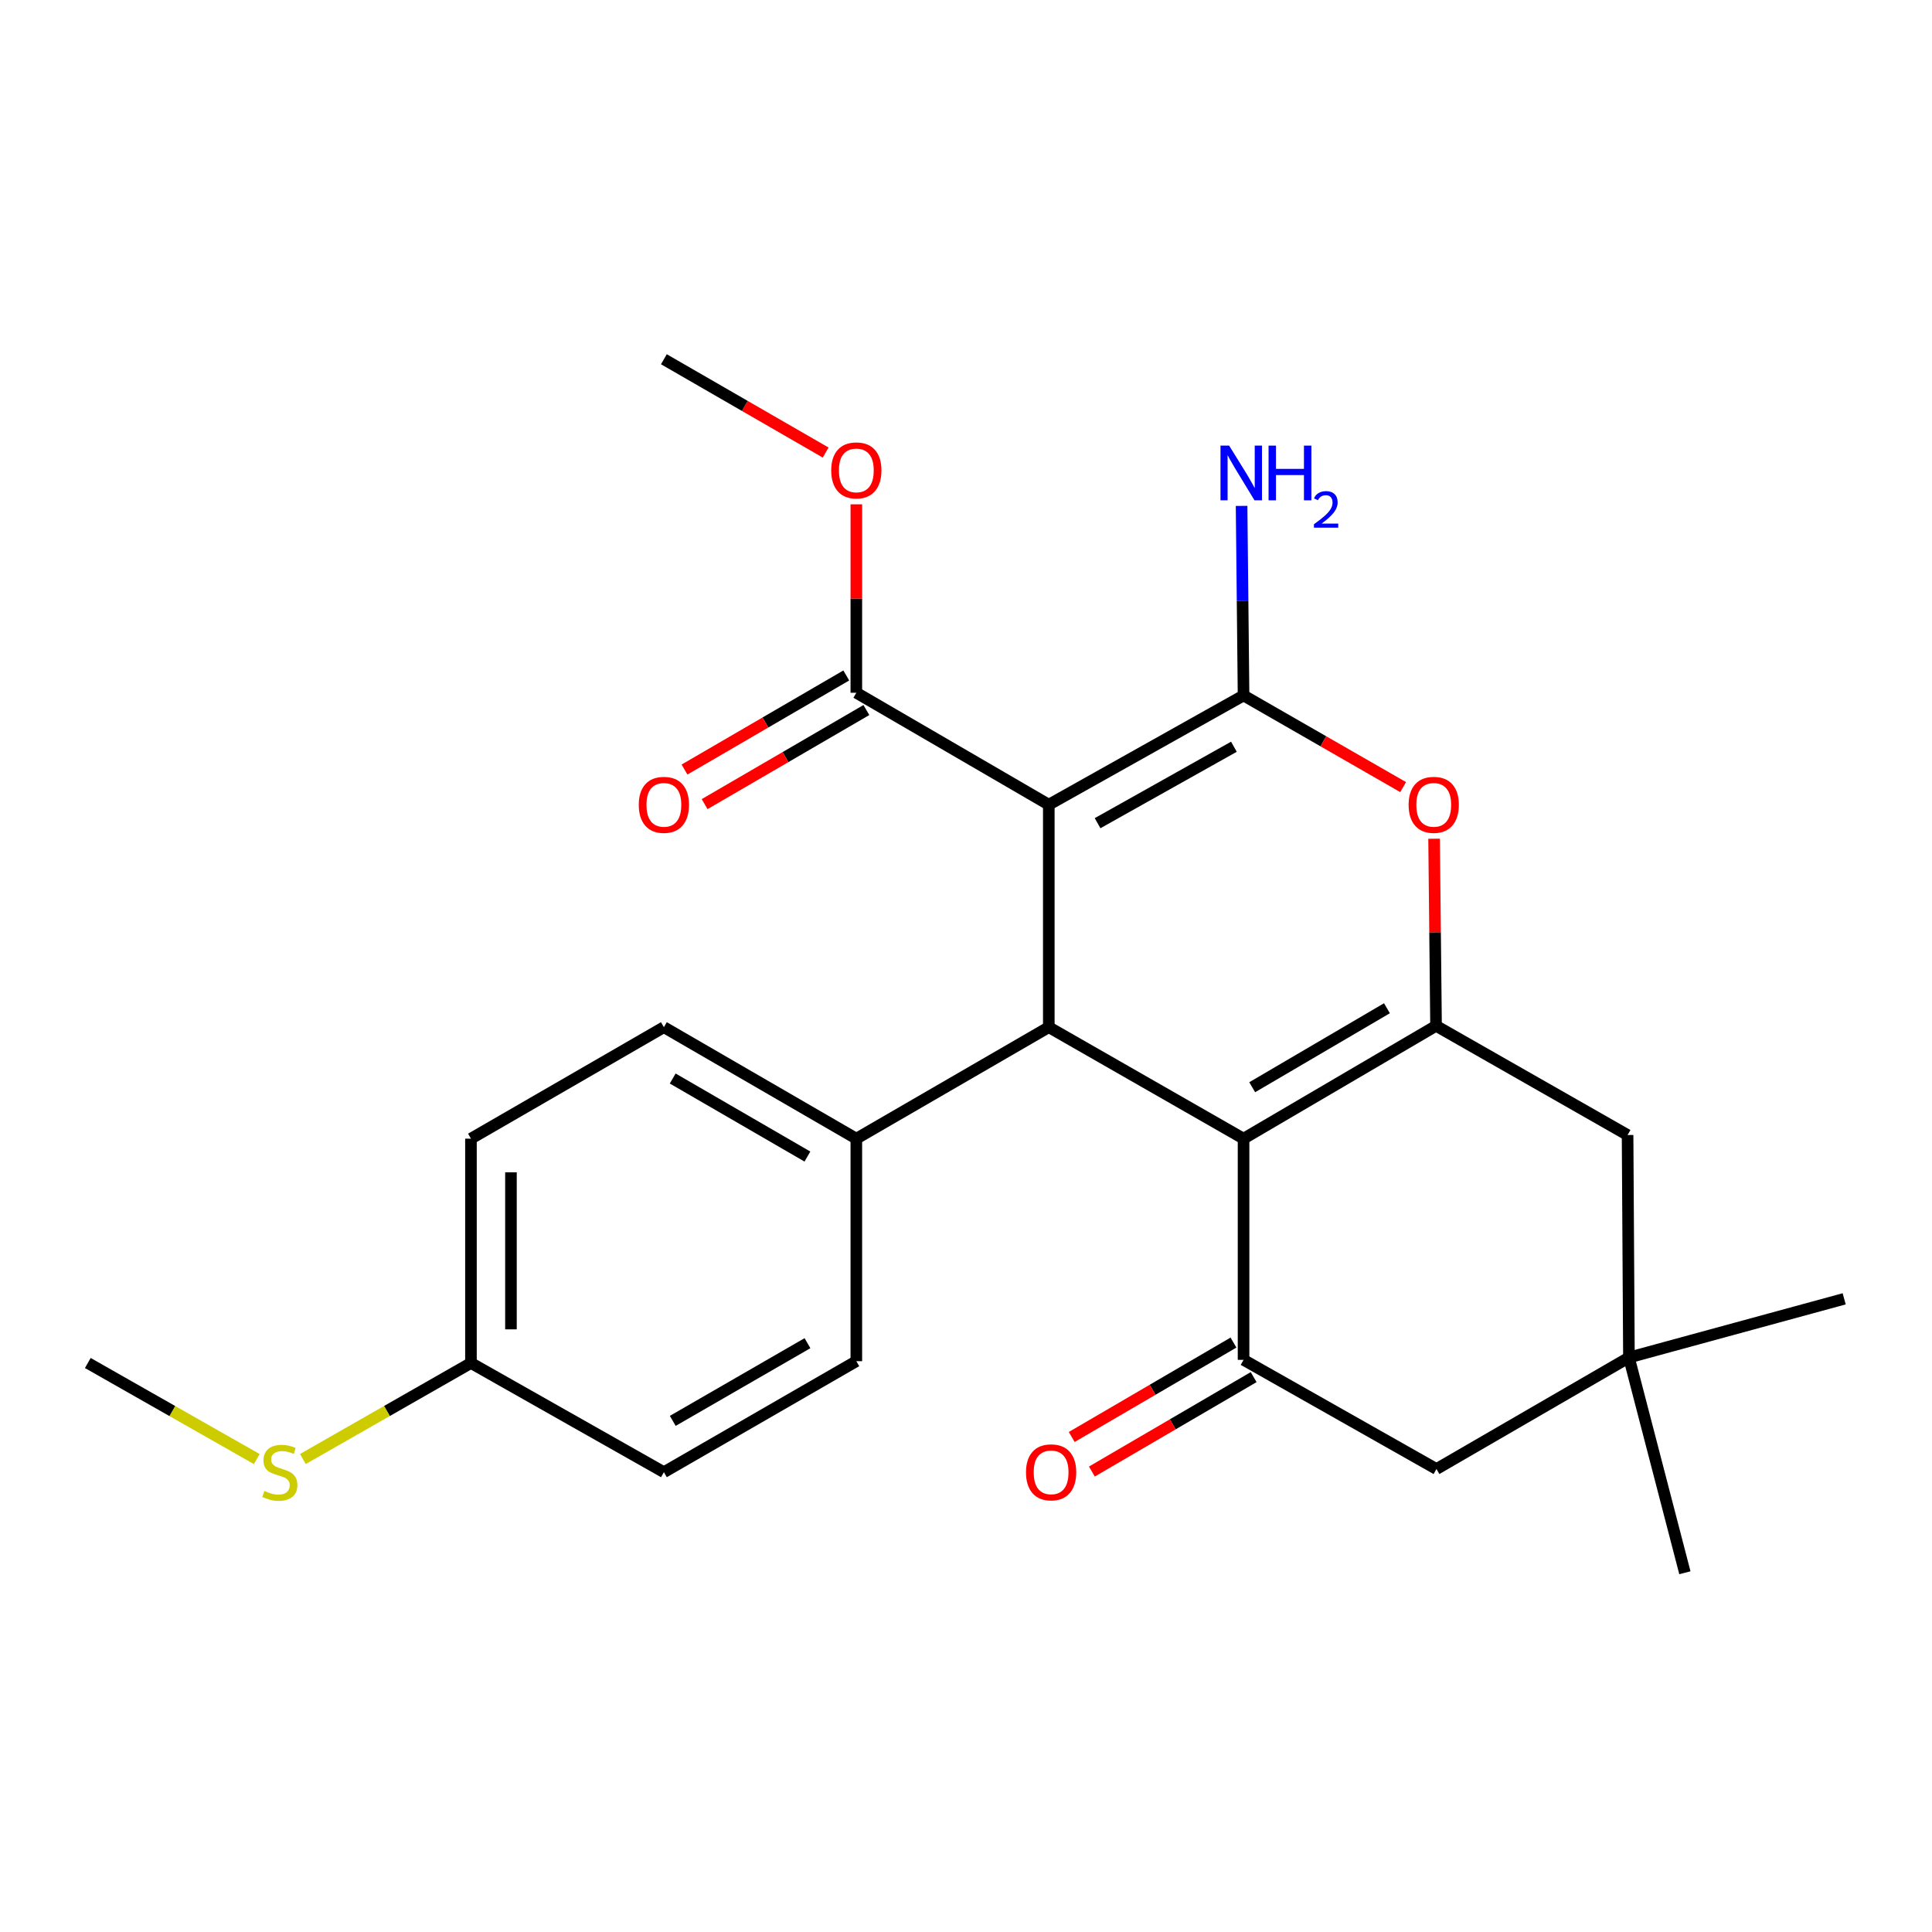 <?xml version='1.0' encoding='iso-8859-1'?>
<svg version='1.1' baseProfile='full'
              xmlns='http://www.w3.org/2000/svg'
                      xmlns:rdkit='http://www.rdkit.org/xml'
                      xmlns:xlink='http://www.w3.org/1999/xlink'
                  xml:space='preserve'
width='1000px' height='1000px' viewBox='0 0 1000 1000'>
<!-- END OF HEADER -->
<rect style='opacity:1.0;fill:#FFFFFF;stroke:none' width='1000' height='1000' x='0' y='0'> </rect>
<path class='bond-0' d='M 542.857,416.505 L 643.663,359.972' style='fill:none;fill-rule:evenodd;stroke:#000000;stroke-width:6px;stroke-linecap:butt;stroke-linejoin:miter;stroke-opacity:1' />
<path class='bond-0' d='M 568.105,426.083 L 638.669,386.51' style='fill:none;fill-rule:evenodd;stroke:#000000;stroke-width:6px;stroke-linecap:butt;stroke-linejoin:miter;stroke-opacity:1' />
<path class='bond-3' d='M 542.857,416.505 L 542.857,531.666' style='fill:none;fill-rule:evenodd;stroke:#000000;stroke-width:6px;stroke-linecap:butt;stroke-linejoin:miter;stroke-opacity:1' />
<path class='bond-6' d='M 542.857,416.505 L 443.236,358.568' style='fill:none;fill-rule:evenodd;stroke:#000000;stroke-width:6px;stroke-linecap:butt;stroke-linejoin:miter;stroke-opacity:1' />
<path class='bond-4' d='M 643.663,359.972 L 684.962,383.691' style='fill:none;fill-rule:evenodd;stroke:#000000;stroke-width:6px;stroke-linecap:butt;stroke-linejoin:miter;stroke-opacity:1' />
<path class='bond-4' d='M 684.962,383.691 L 726.261,407.409' style='fill:none;fill-rule:evenodd;stroke:#FF0000;stroke-width:6px;stroke-linecap:butt;stroke-linejoin:miter;stroke-opacity:1' />
<path class='bond-12' d='M 643.663,359.972 L 643.153,310.911' style='fill:none;fill-rule:evenodd;stroke:#000000;stroke-width:6px;stroke-linecap:butt;stroke-linejoin:miter;stroke-opacity:1' />
<path class='bond-12' d='M 643.153,310.911 L 642.644,261.851' style='fill:none;fill-rule:evenodd;stroke:#0000FF;stroke-width:6px;stroke-linecap:butt;stroke-linejoin:miter;stroke-opacity:1' />
<path class='bond-1' d='M 643.663,589.372 L 542.857,531.666' style='fill:none;fill-rule:evenodd;stroke:#000000;stroke-width:6px;stroke-linecap:butt;stroke-linejoin:miter;stroke-opacity:1' />
<path class='bond-2' d='M 643.663,589.372 L 743.295,530.964' style='fill:none;fill-rule:evenodd;stroke:#000000;stroke-width:6px;stroke-linecap:butt;stroke-linejoin:miter;stroke-opacity:1' />
<path class='bond-2' d='M 648.137,562.75 L 717.88,521.864' style='fill:none;fill-rule:evenodd;stroke:#000000;stroke-width:6px;stroke-linecap:butt;stroke-linejoin:miter;stroke-opacity:1' />
<path class='bond-5' d='M 643.663,589.372 L 643.663,703.854' style='fill:none;fill-rule:evenodd;stroke:#000000;stroke-width:6px;stroke-linecap:butt;stroke-linejoin:miter;stroke-opacity:1' />
<path class='bond-7' d='M 743.295,530.964 L 842.433,587.486' style='fill:none;fill-rule:evenodd;stroke:#000000;stroke-width:6px;stroke-linecap:butt;stroke-linejoin:miter;stroke-opacity:1' />
<path class='bond-25' d='M 743.295,530.964 L 742.789,482.545' style='fill:none;fill-rule:evenodd;stroke:#000000;stroke-width:6px;stroke-linecap:butt;stroke-linejoin:miter;stroke-opacity:1' />
<path class='bond-25' d='M 742.789,482.545 L 742.283,434.127' style='fill:none;fill-rule:evenodd;stroke:#FF0000;stroke-width:6px;stroke-linecap:butt;stroke-linejoin:miter;stroke-opacity:1' />
<path class='bond-10' d='M 542.857,531.666 L 443.236,589.372' style='fill:none;fill-rule:evenodd;stroke:#000000;stroke-width:6px;stroke-linecap:butt;stroke-linejoin:miter;stroke-opacity:1' />
<path class='bond-9' d='M 643.663,703.854 L 743.514,760.365' style='fill:none;fill-rule:evenodd;stroke:#000000;stroke-width:6px;stroke-linecap:butt;stroke-linejoin:miter;stroke-opacity:1' />
<path class='bond-11' d='M 638.444,694.914 L 596.581,719.35' style='fill:none;fill-rule:evenodd;stroke:#000000;stroke-width:6px;stroke-linecap:butt;stroke-linejoin:miter;stroke-opacity:1' />
<path class='bond-11' d='M 596.581,719.35 L 554.718,743.786' style='fill:none;fill-rule:evenodd;stroke:#FF0000;stroke-width:6px;stroke-linecap:butt;stroke-linejoin:miter;stroke-opacity:1' />
<path class='bond-11' d='M 648.882,712.795 L 607.019,737.231' style='fill:none;fill-rule:evenodd;stroke:#000000;stroke-width:6px;stroke-linecap:butt;stroke-linejoin:miter;stroke-opacity:1' />
<path class='bond-11' d='M 607.019,737.231 L 565.156,761.667' style='fill:none;fill-rule:evenodd;stroke:#FF0000;stroke-width:6px;stroke-linecap:butt;stroke-linejoin:miter;stroke-opacity:1' />
<path class='bond-13' d='M 438.032,349.62 L 396.167,373.97' style='fill:none;fill-rule:evenodd;stroke:#000000;stroke-width:6px;stroke-linecap:butt;stroke-linejoin:miter;stroke-opacity:1' />
<path class='bond-13' d='M 396.167,373.97 L 354.303,398.32' style='fill:none;fill-rule:evenodd;stroke:#FF0000;stroke-width:6px;stroke-linecap:butt;stroke-linejoin:miter;stroke-opacity:1' />
<path class='bond-13' d='M 448.441,367.517 L 406.577,391.867' style='fill:none;fill-rule:evenodd;stroke:#000000;stroke-width:6px;stroke-linecap:butt;stroke-linejoin:miter;stroke-opacity:1' />
<path class='bond-13' d='M 406.577,391.867 L 364.713,416.217' style='fill:none;fill-rule:evenodd;stroke:#FF0000;stroke-width:6px;stroke-linecap:butt;stroke-linejoin:miter;stroke-opacity:1' />
<path class='bond-16' d='M 443.236,358.568 L 443.236,309.802' style='fill:none;fill-rule:evenodd;stroke:#000000;stroke-width:6px;stroke-linecap:butt;stroke-linejoin:miter;stroke-opacity:1' />
<path class='bond-16' d='M 443.236,309.802 L 443.236,261.036' style='fill:none;fill-rule:evenodd;stroke:#FF0000;stroke-width:6px;stroke-linecap:butt;stroke-linejoin:miter;stroke-opacity:1' />
<path class='bond-27' d='M 842.433,587.486 L 843.135,702.646' style='fill:none;fill-rule:evenodd;stroke:#000000;stroke-width:6px;stroke-linecap:butt;stroke-linejoin:miter;stroke-opacity:1' />
<path class='bond-8' d='M 843.135,702.646 L 743.514,760.365' style='fill:none;fill-rule:evenodd;stroke:#000000;stroke-width:6px;stroke-linecap:butt;stroke-linejoin:miter;stroke-opacity:1' />
<path class='bond-21' d='M 843.135,702.646 L 954.545,672.269' style='fill:none;fill-rule:evenodd;stroke:#000000;stroke-width:6px;stroke-linecap:butt;stroke-linejoin:miter;stroke-opacity:1' />
<path class='bond-22' d='M 843.135,702.646 L 872.097,814.057' style='fill:none;fill-rule:evenodd;stroke:#000000;stroke-width:6px;stroke-linecap:butt;stroke-linejoin:miter;stroke-opacity:1' />
<path class='bond-14' d='M 443.236,589.372 L 343.627,531.666' style='fill:none;fill-rule:evenodd;stroke:#000000;stroke-width:6px;stroke-linecap:butt;stroke-linejoin:miter;stroke-opacity:1' />
<path class='bond-14' d='M 417.916,598.631 L 348.19,558.237' style='fill:none;fill-rule:evenodd;stroke:#000000;stroke-width:6px;stroke-linecap:butt;stroke-linejoin:miter;stroke-opacity:1' />
<path class='bond-15' d='M 443.236,589.372 L 443.236,704.544' style='fill:none;fill-rule:evenodd;stroke:#000000;stroke-width:6px;stroke-linecap:butt;stroke-linejoin:miter;stroke-opacity:1' />
<path class='bond-20' d='M 343.627,531.666 L 243.765,589.372' style='fill:none;fill-rule:evenodd;stroke:#000000;stroke-width:6px;stroke-linecap:butt;stroke-linejoin:miter;stroke-opacity:1' />
<path class='bond-19' d='M 443.236,704.544 L 343.627,761.998' style='fill:none;fill-rule:evenodd;stroke:#000000;stroke-width:6px;stroke-linecap:butt;stroke-linejoin:miter;stroke-opacity:1' />
<path class='bond-19' d='M 417.951,695.228 L 348.224,735.445' style='fill:none;fill-rule:evenodd;stroke:#000000;stroke-width:6px;stroke-linecap:butt;stroke-linejoin:miter;stroke-opacity:1' />
<path class='bond-24' d='M 427.362,234.24 L 385.494,210.092' style='fill:none;fill-rule:evenodd;stroke:#FF0000;stroke-width:6px;stroke-linecap:butt;stroke-linejoin:miter;stroke-opacity:1' />
<path class='bond-24' d='M 385.494,210.092 L 343.627,185.943' style='fill:none;fill-rule:evenodd;stroke:#000000;stroke-width:6px;stroke-linecap:butt;stroke-linejoin:miter;stroke-opacity:1' />
<path class='bond-17' d='M 243.765,705.487 L 343.627,761.998' style='fill:none;fill-rule:evenodd;stroke:#000000;stroke-width:6px;stroke-linecap:butt;stroke-linejoin:miter;stroke-opacity:1' />
<path class='bond-18' d='M 243.765,705.487 L 200.269,730.336' style='fill:none;fill-rule:evenodd;stroke:#000000;stroke-width:6px;stroke-linecap:butt;stroke-linejoin:miter;stroke-opacity:1' />
<path class='bond-18' d='M 200.269,730.336 L 156.773,755.184' style='fill:none;fill-rule:evenodd;stroke:#CCCC00;stroke-width:6px;stroke-linecap:butt;stroke-linejoin:miter;stroke-opacity:1' />
<path class='bond-26' d='M 243.765,705.487 L 243.765,589.372' style='fill:none;fill-rule:evenodd;stroke:#000000;stroke-width:6px;stroke-linecap:butt;stroke-linejoin:miter;stroke-opacity:1' />
<path class='bond-26' d='M 264.469,688.07 L 264.469,606.79' style='fill:none;fill-rule:evenodd;stroke:#000000;stroke-width:6px;stroke-linecap:butt;stroke-linejoin:miter;stroke-opacity:1' />
<path class='bond-23' d='M 132.907,755.21 L 89.181,730.349' style='fill:none;fill-rule:evenodd;stroke:#CCCC00;stroke-width:6px;stroke-linecap:butt;stroke-linejoin:miter;stroke-opacity:1' />
<path class='bond-23' d='M 89.181,730.349 L 45.455,705.487' style='fill:none;fill-rule:evenodd;stroke:#000000;stroke-width:6px;stroke-linecap:butt;stroke-linejoin:miter;stroke-opacity:1' />
<path  class='atom-5' d='M 729.099 416.585
Q 729.099 409.785, 732.459 405.985
Q 735.819 402.185, 742.099 402.185
Q 748.379 402.185, 751.739 405.985
Q 755.099 409.785, 755.099 416.585
Q 755.099 423.465, 751.699 427.385
Q 748.299 431.265, 742.099 431.265
Q 735.859 431.265, 732.459 427.385
Q 729.099 423.505, 729.099 416.585
M 742.099 428.065
Q 746.419 428.065, 748.739 425.185
Q 751.099 422.265, 751.099 416.585
Q 751.099 411.025, 748.739 408.225
Q 746.419 405.385, 742.099 405.385
Q 737.779 405.385, 735.419 408.185
Q 733.099 410.985, 733.099 416.585
Q 733.099 422.305, 735.419 425.185
Q 737.779 428.065, 742.099 428.065
' fill='#FF0000'/>
<path  class='atom-12' d='M 531.054 762.078
Q 531.054 755.278, 534.414 751.478
Q 537.774 747.678, 544.054 747.678
Q 550.334 747.678, 553.694 751.478
Q 557.054 755.278, 557.054 762.078
Q 557.054 768.958, 553.654 772.878
Q 550.254 776.758, 544.054 776.758
Q 537.814 776.758, 534.414 772.878
Q 531.054 768.998, 531.054 762.078
M 544.054 773.558
Q 548.374 773.558, 550.694 770.678
Q 553.054 767.758, 553.054 762.078
Q 553.054 756.518, 550.694 753.718
Q 548.374 750.878, 544.054 750.878
Q 539.734 750.878, 537.374 753.678
Q 535.054 756.478, 535.054 762.078
Q 535.054 767.798, 537.374 770.678
Q 539.734 773.558, 544.054 773.558
' fill='#FF0000'/>
<path  class='atom-13' d='M 636.207 230.651
L 645.487 245.651
Q 646.407 247.131, 647.887 249.811
Q 649.367 252.491, 649.447 252.651
L 649.447 230.651
L 653.207 230.651
L 653.207 258.971
L 649.327 258.971
L 639.367 242.571
Q 638.207 240.651, 636.967 238.451
Q 635.767 236.251, 635.407 235.571
L 635.407 258.971
L 631.727 258.971
L 631.727 230.651
L 636.207 230.651
' fill='#0000FF'/>
<path  class='atom-13' d='M 656.607 230.651
L 660.447 230.651
L 660.447 242.691
L 674.927 242.691
L 674.927 230.651
L 678.767 230.651
L 678.767 258.971
L 674.927 258.971
L 674.927 245.891
L 660.447 245.891
L 660.447 258.971
L 656.607 258.971
L 656.607 230.651
' fill='#0000FF'/>
<path  class='atom-13' d='M 680.14 257.978
Q 680.826 256.209, 682.463 255.232
Q 684.1 254.229, 686.37 254.229
Q 689.195 254.229, 690.779 255.76
Q 692.363 257.291, 692.363 260.011
Q 692.363 262.783, 690.304 265.37
Q 688.271 267.957, 684.047 271.019
L 692.68 271.019
L 692.68 273.131
L 680.087 273.131
L 680.087 271.363
Q 683.572 268.881, 685.631 267.033
Q 687.716 265.185, 688.72 263.522
Q 689.723 261.859, 689.723 260.143
Q 689.723 258.347, 688.825 257.344
Q 687.928 256.341, 686.37 256.341
Q 684.865 256.341, 683.862 256.948
Q 682.859 257.555, 682.146 258.902
L 680.14 257.978
' fill='#0000FF'/>
<path  class='atom-14' d='M 330.627 416.585
Q 330.627 409.785, 333.987 405.985
Q 337.347 402.185, 343.627 402.185
Q 349.907 402.185, 353.267 405.985
Q 356.627 409.785, 356.627 416.585
Q 356.627 423.465, 353.227 427.385
Q 349.827 431.265, 343.627 431.265
Q 337.387 431.265, 333.987 427.385
Q 330.627 423.505, 330.627 416.585
M 343.627 428.065
Q 347.947 428.065, 350.267 425.185
Q 352.627 422.265, 352.627 416.585
Q 352.627 411.025, 350.267 408.225
Q 347.947 405.385, 343.627 405.385
Q 339.307 405.385, 336.947 408.185
Q 334.627 410.985, 334.627 416.585
Q 334.627 422.305, 336.947 425.185
Q 339.307 428.065, 343.627 428.065
' fill='#FF0000'/>
<path  class='atom-17' d='M 430.236 243.477
Q 430.236 236.677, 433.596 232.877
Q 436.956 229.077, 443.236 229.077
Q 449.516 229.077, 452.876 232.877
Q 456.236 236.677, 456.236 243.477
Q 456.236 250.357, 452.836 254.277
Q 449.436 258.157, 443.236 258.157
Q 436.996 258.157, 433.596 254.277
Q 430.236 250.397, 430.236 243.477
M 443.236 254.957
Q 447.556 254.957, 449.876 252.077
Q 452.236 249.157, 452.236 243.477
Q 452.236 237.917, 449.876 235.117
Q 447.556 232.277, 443.236 232.277
Q 438.916 232.277, 436.556 235.077
Q 434.236 237.877, 434.236 243.477
Q 434.236 249.197, 436.556 252.077
Q 438.916 254.957, 443.236 254.957
' fill='#FF0000'/>
<path  class='atom-19' d='M 136.845 771.718
Q 137.165 771.838, 138.485 772.398
Q 139.805 772.958, 141.245 773.318
Q 142.725 773.638, 144.165 773.638
Q 146.845 773.638, 148.405 772.358
Q 149.965 771.038, 149.965 768.758
Q 149.965 767.198, 149.165 766.238
Q 148.405 765.278, 147.205 764.758
Q 146.005 764.238, 144.005 763.638
Q 141.485 762.878, 139.965 762.158
Q 138.485 761.438, 137.405 759.918
Q 136.365 758.398, 136.365 755.838
Q 136.365 752.278, 138.765 750.078
Q 141.205 747.878, 146.005 747.878
Q 149.285 747.878, 153.005 749.438
L 152.085 752.518
Q 148.685 751.118, 146.125 751.118
Q 143.365 751.118, 141.845 752.278
Q 140.325 753.398, 140.365 755.358
Q 140.365 756.878, 141.125 757.798
Q 141.925 758.718, 143.045 759.238
Q 144.205 759.758, 146.125 760.358
Q 148.685 761.158, 150.205 761.958
Q 151.725 762.758, 152.805 764.398
Q 153.925 765.998, 153.925 768.758
Q 153.925 772.678, 151.285 774.798
Q 148.685 776.878, 144.325 776.878
Q 141.805 776.878, 139.885 776.318
Q 138.005 775.798, 135.765 774.878
L 136.845 771.718
' fill='#CCCC00'/>
</svg>
